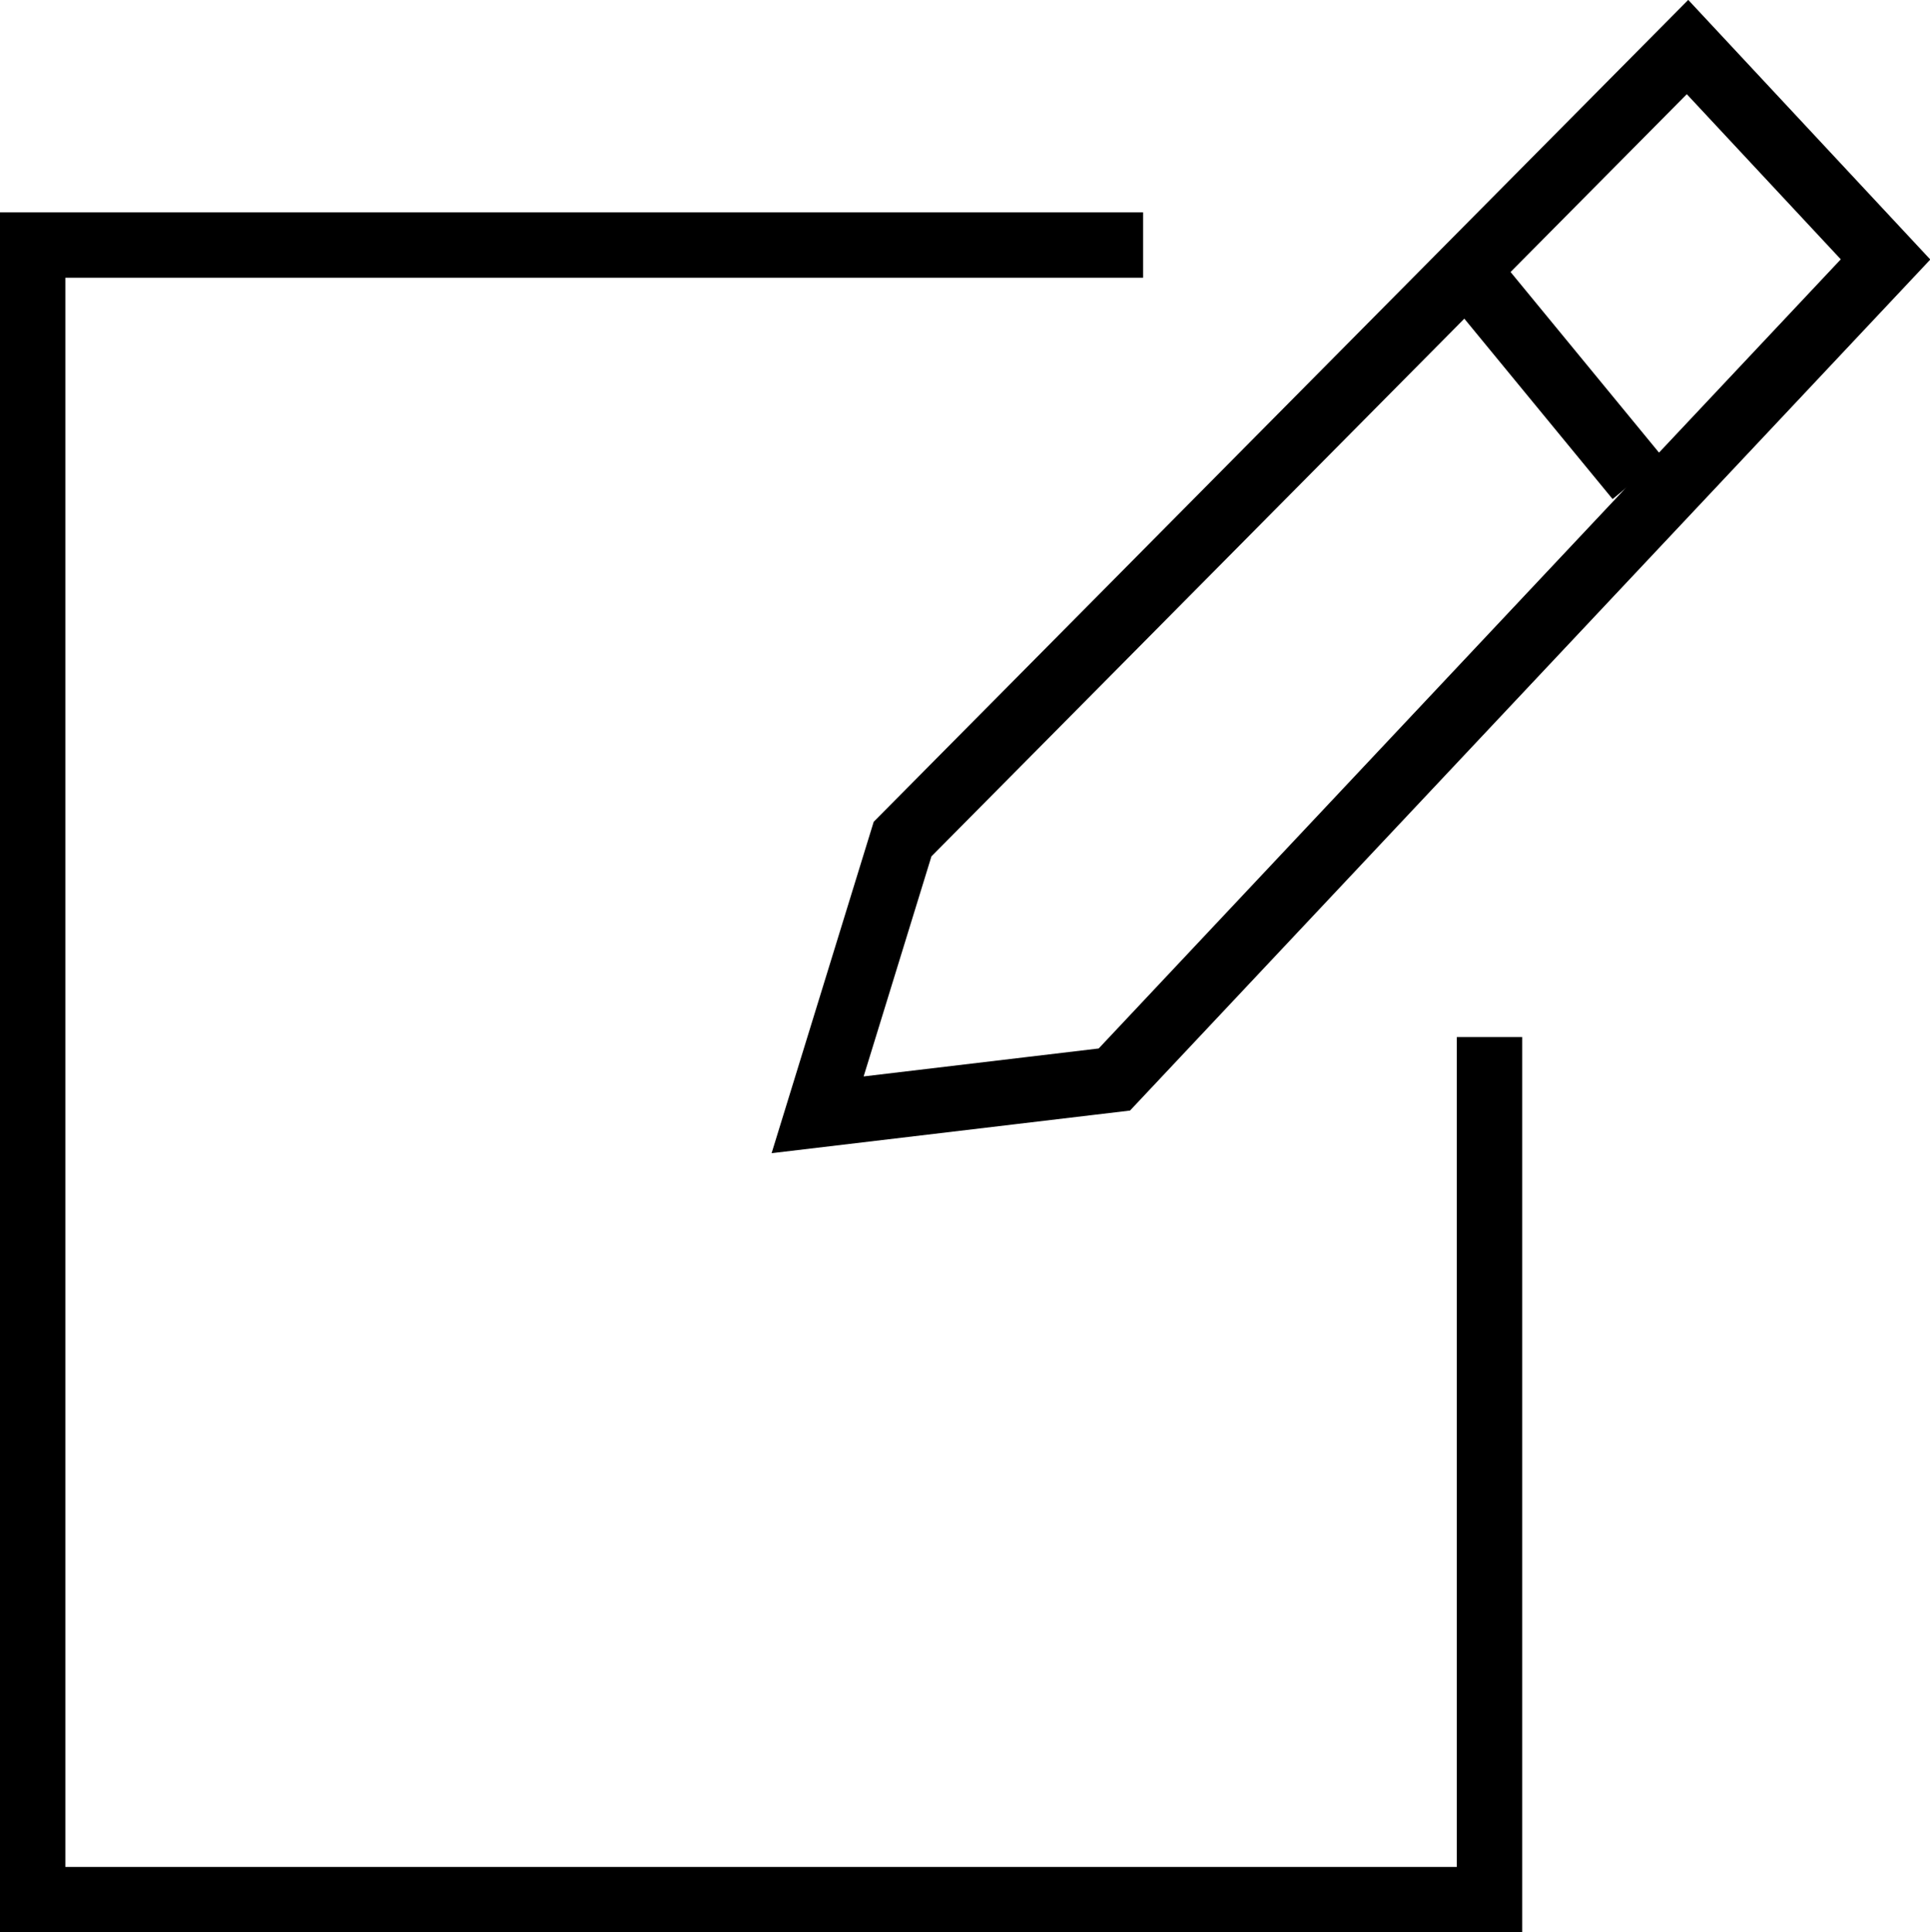 <?xml version="1.0" encoding="UTF-8"?><svg id="_レイヤー_1" xmlns="http://www.w3.org/2000/svg" viewBox="0 0 29.53 29.57"><defs><style>.cls-1{fill:none;stroke:#000;stroke-miterlimit:10;}</style></defs><polyline class="cls-1" points="22.79 15.87 22.79 29.07 .5 29.07 .5 3.75 17.49 3.75"/><polygon class="cls-1" points="25.82 .72 13.81 12.84 12.51 17.06 17.05 16.52 28.85 3.97 25.82 .72"/><line class="cls-1" x1="22.57" y1="4.29" x2="25.06" y2="7.32"/></svg>